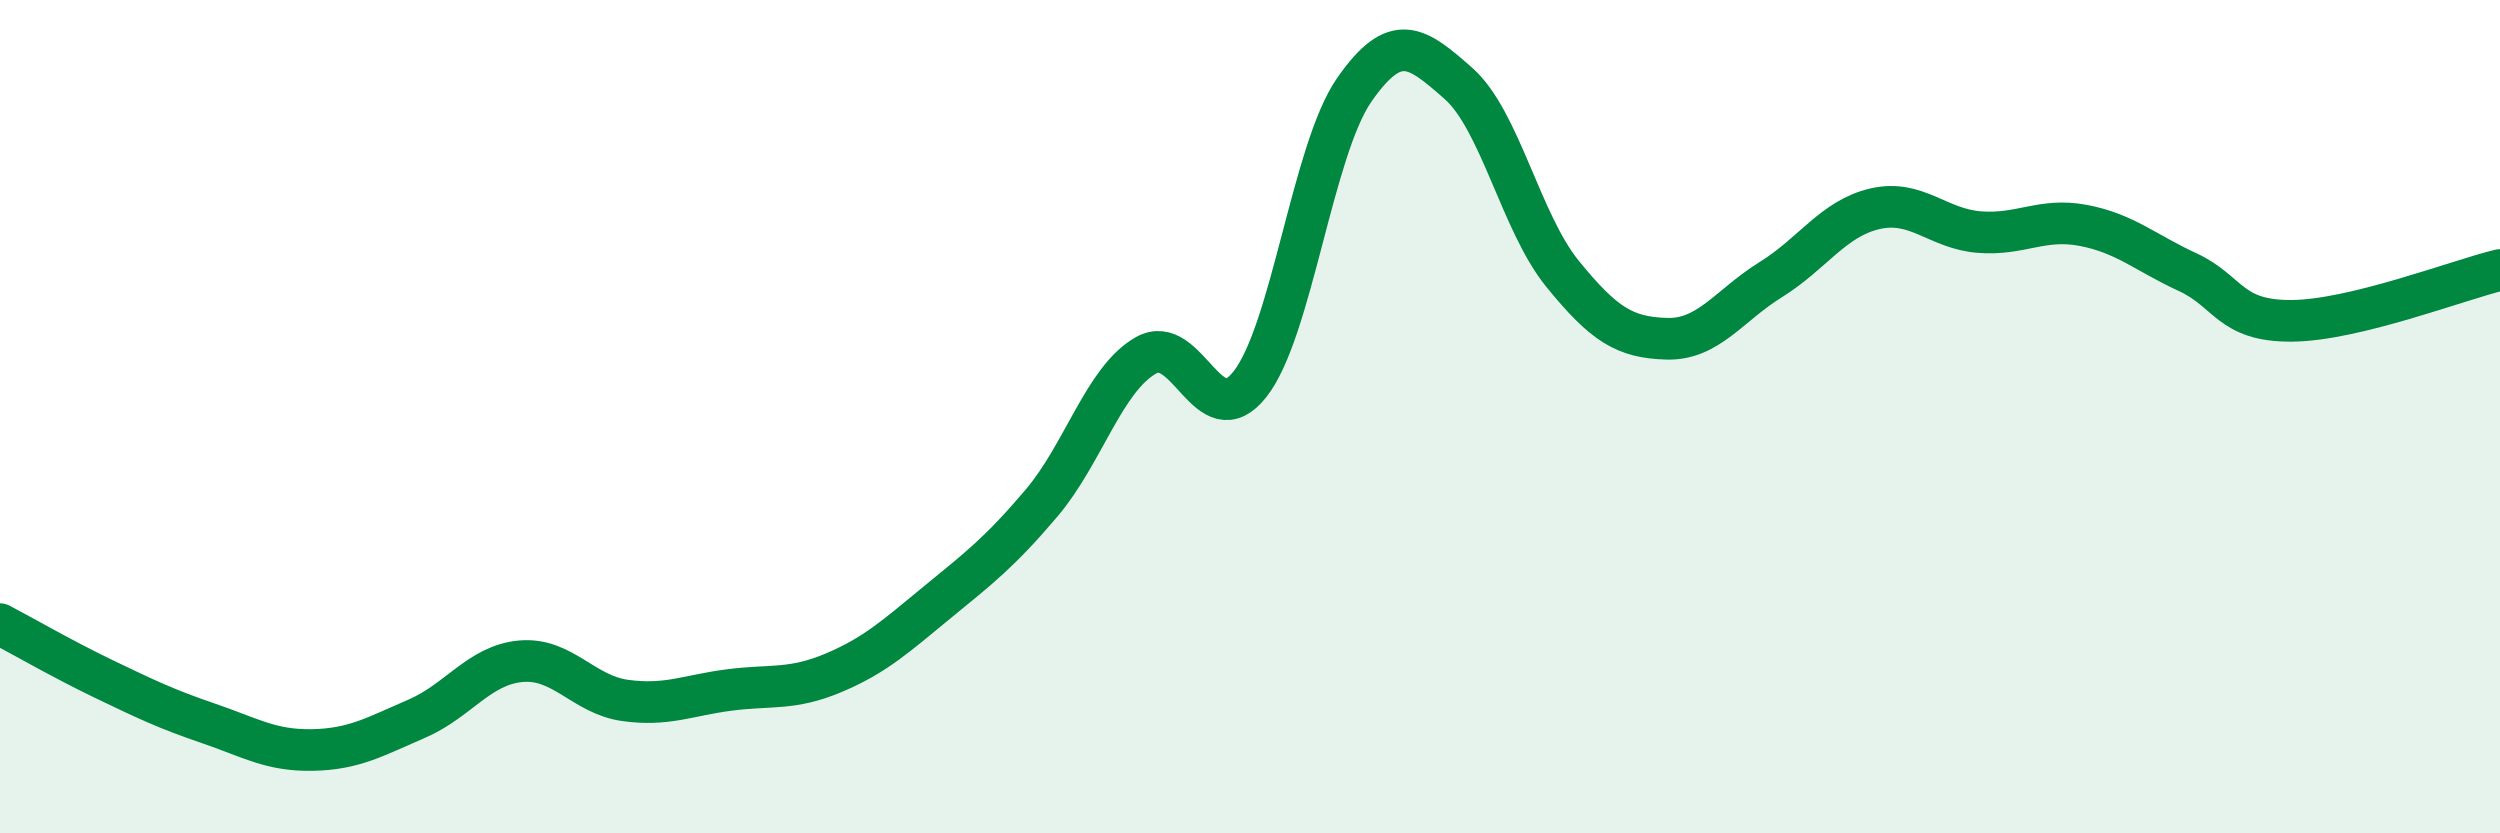 
    <svg width="60" height="20" viewBox="0 0 60 20" xmlns="http://www.w3.org/2000/svg">
      <path
        d="M 0,14.98 C 0.5,15.24 1.5,15.82 2.5,16.3 C 3.5,16.78 4,17.02 5,17.36 C 6,17.7 6.5,18.02 7.5,18 C 8.5,17.98 9,17.68 10,17.25 C 11,16.82 11.5,15.96 12.5,15.87 C 13.5,15.78 14,16.67 15,16.81 C 16,16.95 16.5,16.69 17.5,16.56 C 18.5,16.43 19,16.57 20,16.15 C 21,15.73 21.5,15.27 22.5,14.45 C 23.5,13.63 24,13.25 25,12.07 C 26,10.89 26.5,9.1 27.5,8.53 C 28.5,7.96 29,10.49 30,9.22 C 31,7.95 31.5,3.6 32.5,2.16 C 33.5,0.72 34,1.12 35,2 C 36,2.88 36.5,5.34 37.5,6.57 C 38.5,7.8 39,8.1 40,8.13 C 41,8.16 41.5,7.33 42.5,6.71 C 43.5,6.09 44,5.24 45,5.01 C 46,4.78 46.5,5.49 47.5,5.57 C 48.5,5.65 49,5.22 50,5.41 C 51,5.6 51.5,6.07 52.5,6.53 C 53.5,6.99 53.5,7.71 55,7.7 C 56.5,7.69 59,6.72 60,6.48L60 20L0 20Z"
        fill="#008740"
        opacity="0.1"
        stroke-linecap="round"
        stroke-linejoin="round"
      />
      <path
        d="M 0,14.98 C 0.5,15.24 1.5,15.82 2.5,16.3 C 3.5,16.78 4,17.02 5,17.36 C 6,17.7 6.5,18.02 7.5,18 C 8.5,17.98 9,17.68 10,17.25 C 11,16.82 11.5,15.96 12.5,15.87 C 13.5,15.78 14,16.67 15,16.81 C 16,16.95 16.5,16.69 17.5,16.56 C 18.5,16.43 19,16.57 20,16.15 C 21,15.73 21.5,15.27 22.5,14.45 C 23.5,13.63 24,13.25 25,12.07 C 26,10.89 26.5,9.1 27.5,8.53 C 28.5,7.96 29,10.49 30,9.22 C 31,7.95 31.5,3.6 32.5,2.16 C 33.5,0.72 34,1.12 35,2 C 36,2.88 36.5,5.34 37.5,6.57 C 38.5,7.8 39,8.1 40,8.13 C 41,8.16 41.5,7.33 42.5,6.71 C 43.5,6.09 44,5.24 45,5.01 C 46,4.78 46.5,5.49 47.5,5.57 C 48.5,5.65 49,5.22 50,5.41 C 51,5.6 51.5,6.07 52.5,6.53 C 53.5,6.99 53.5,7.71 55,7.7 C 56.5,7.69 59,6.72 60,6.48"
        stroke="#008740"
        stroke-width="1"
        fill="none"
        stroke-linecap="round"
        stroke-linejoin="round"
      />
    </svg>
  